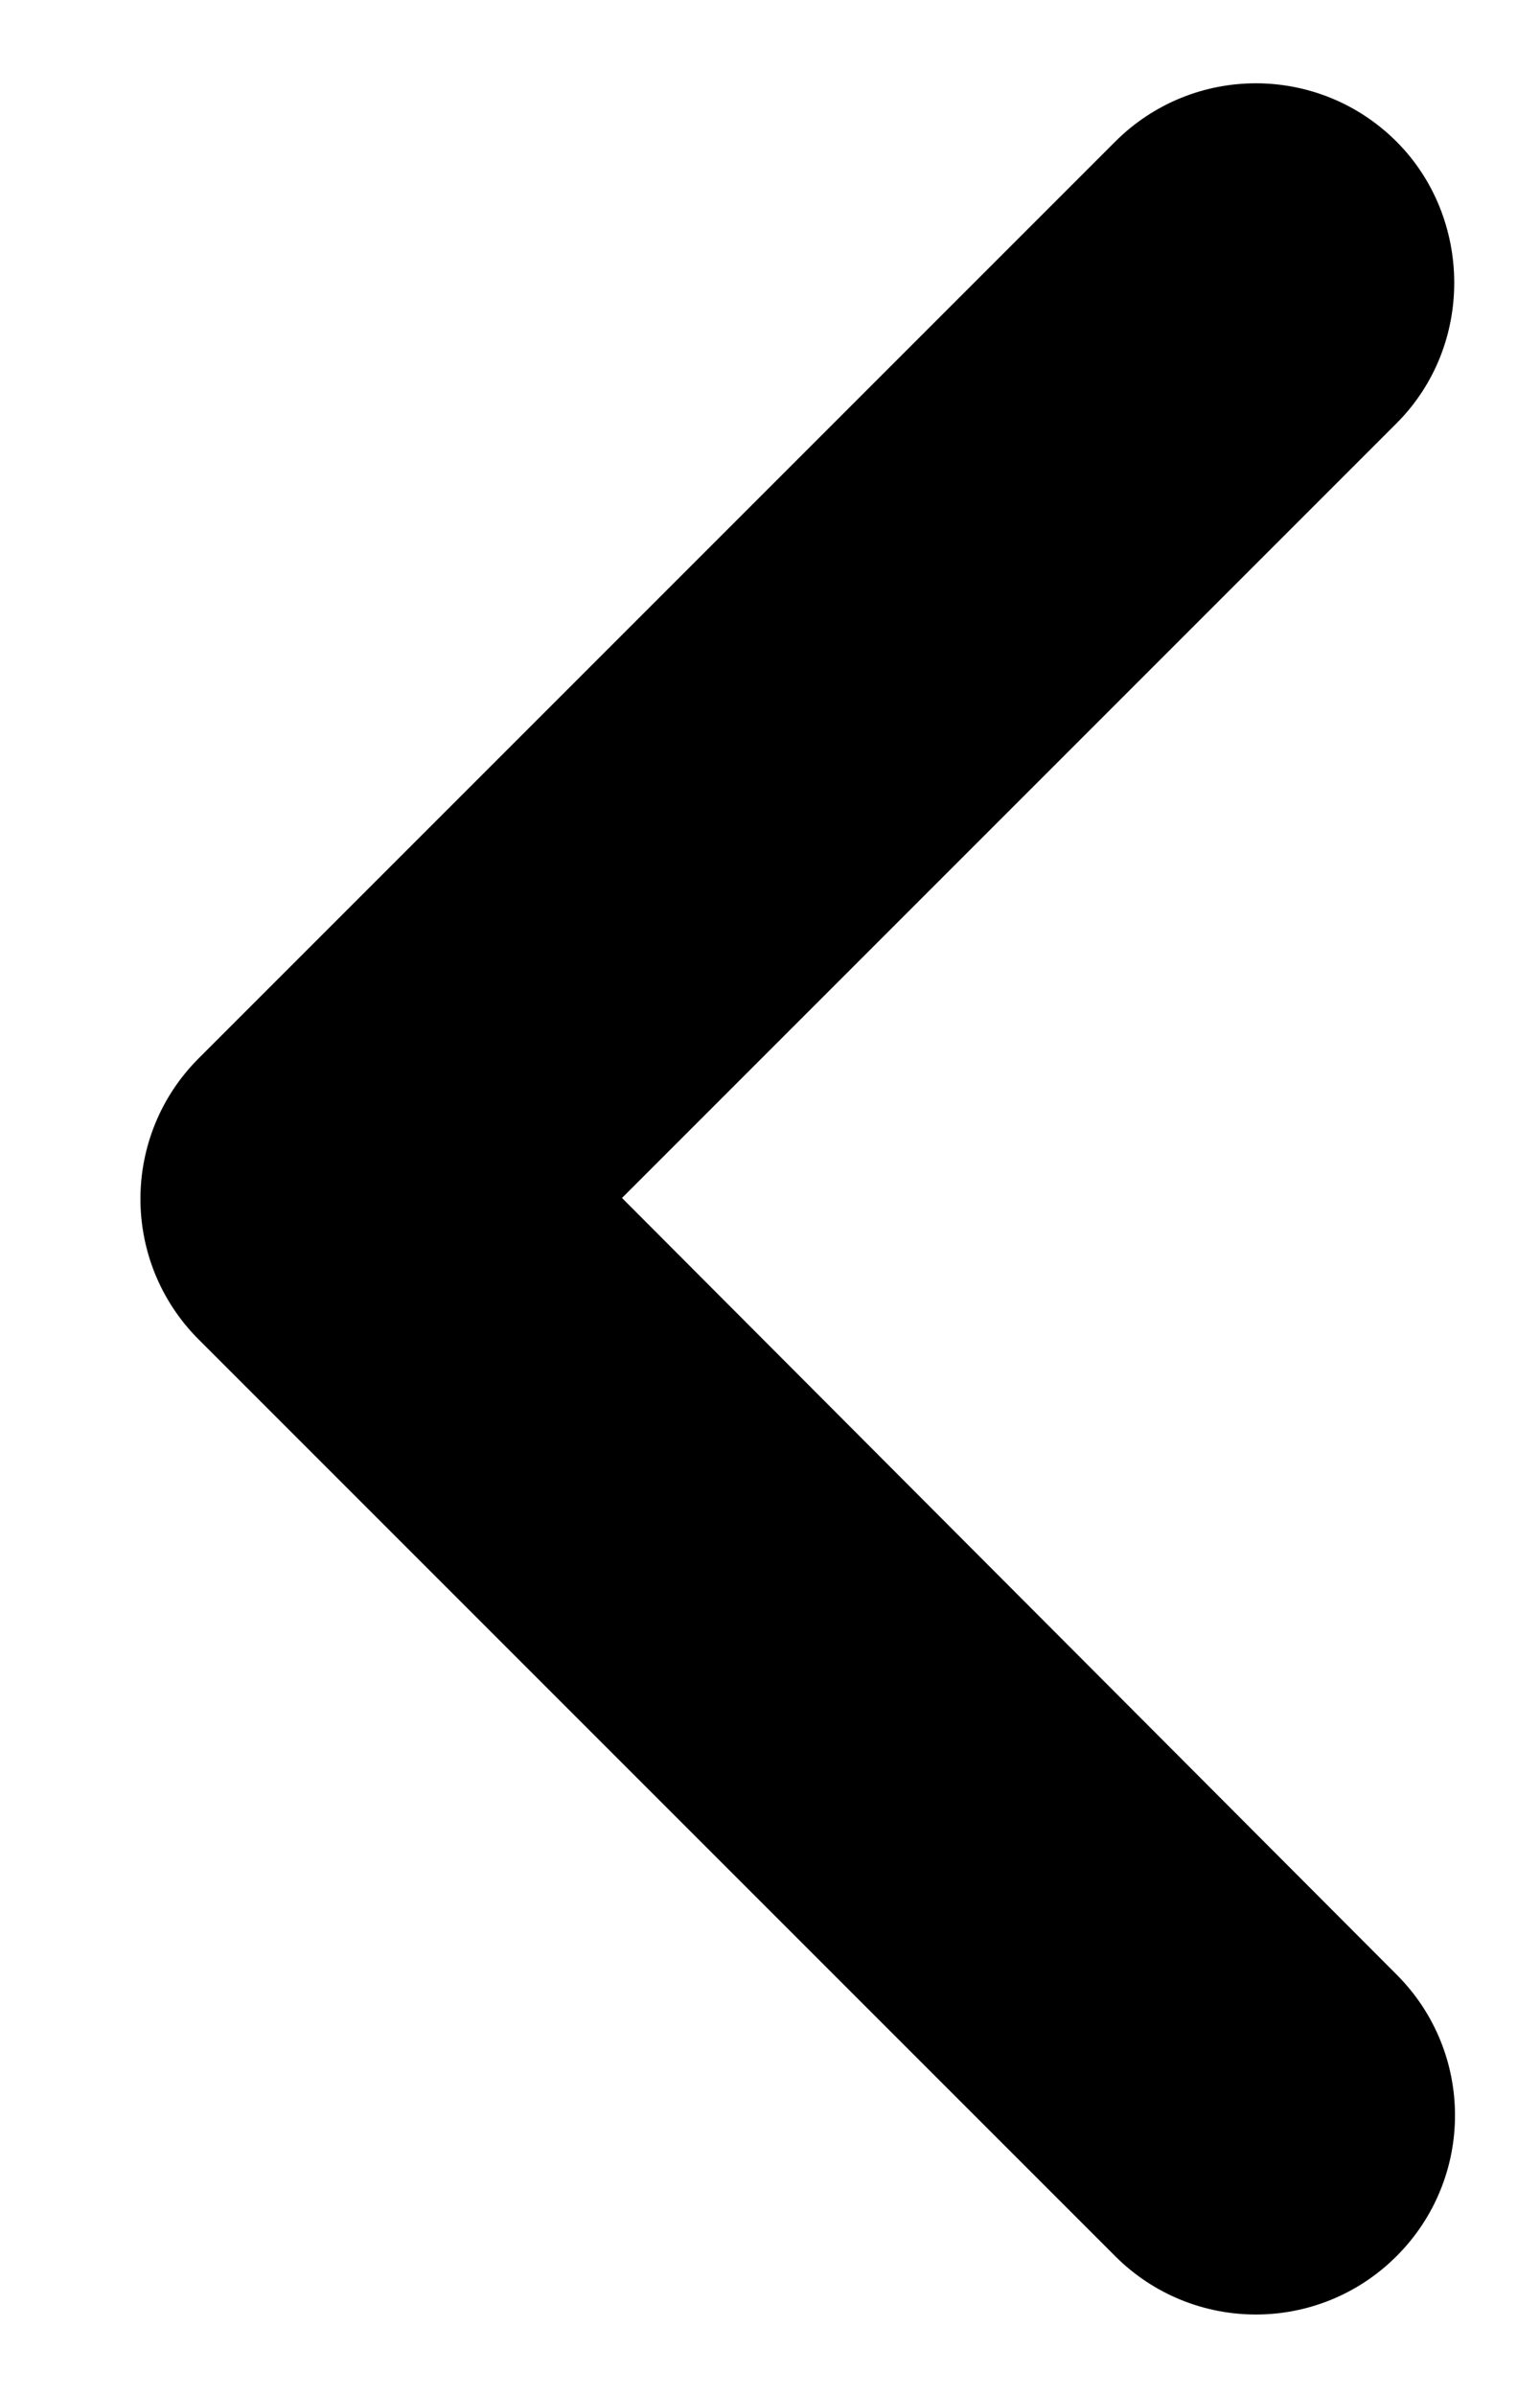 <svg width="9" height="14" viewBox="0 0 9 14" fill="none" xmlns="http://www.w3.org/2000/svg">
<path d="M8.162 0.828C7.707 0.373 6.972 0.373 6.517 0.828L1.162 6.183C0.707 6.638 0.707 7.373 1.162 7.828L6.517 13.183C6.972 13.638 7.707 13.638 8.162 13.183C8.617 12.728 8.617 11.993 8.162 11.538L3.635 7L8.162 2.473C8.617 2.018 8.605 1.272 8.162 0.828Z" fill="black"/>
</svg>
